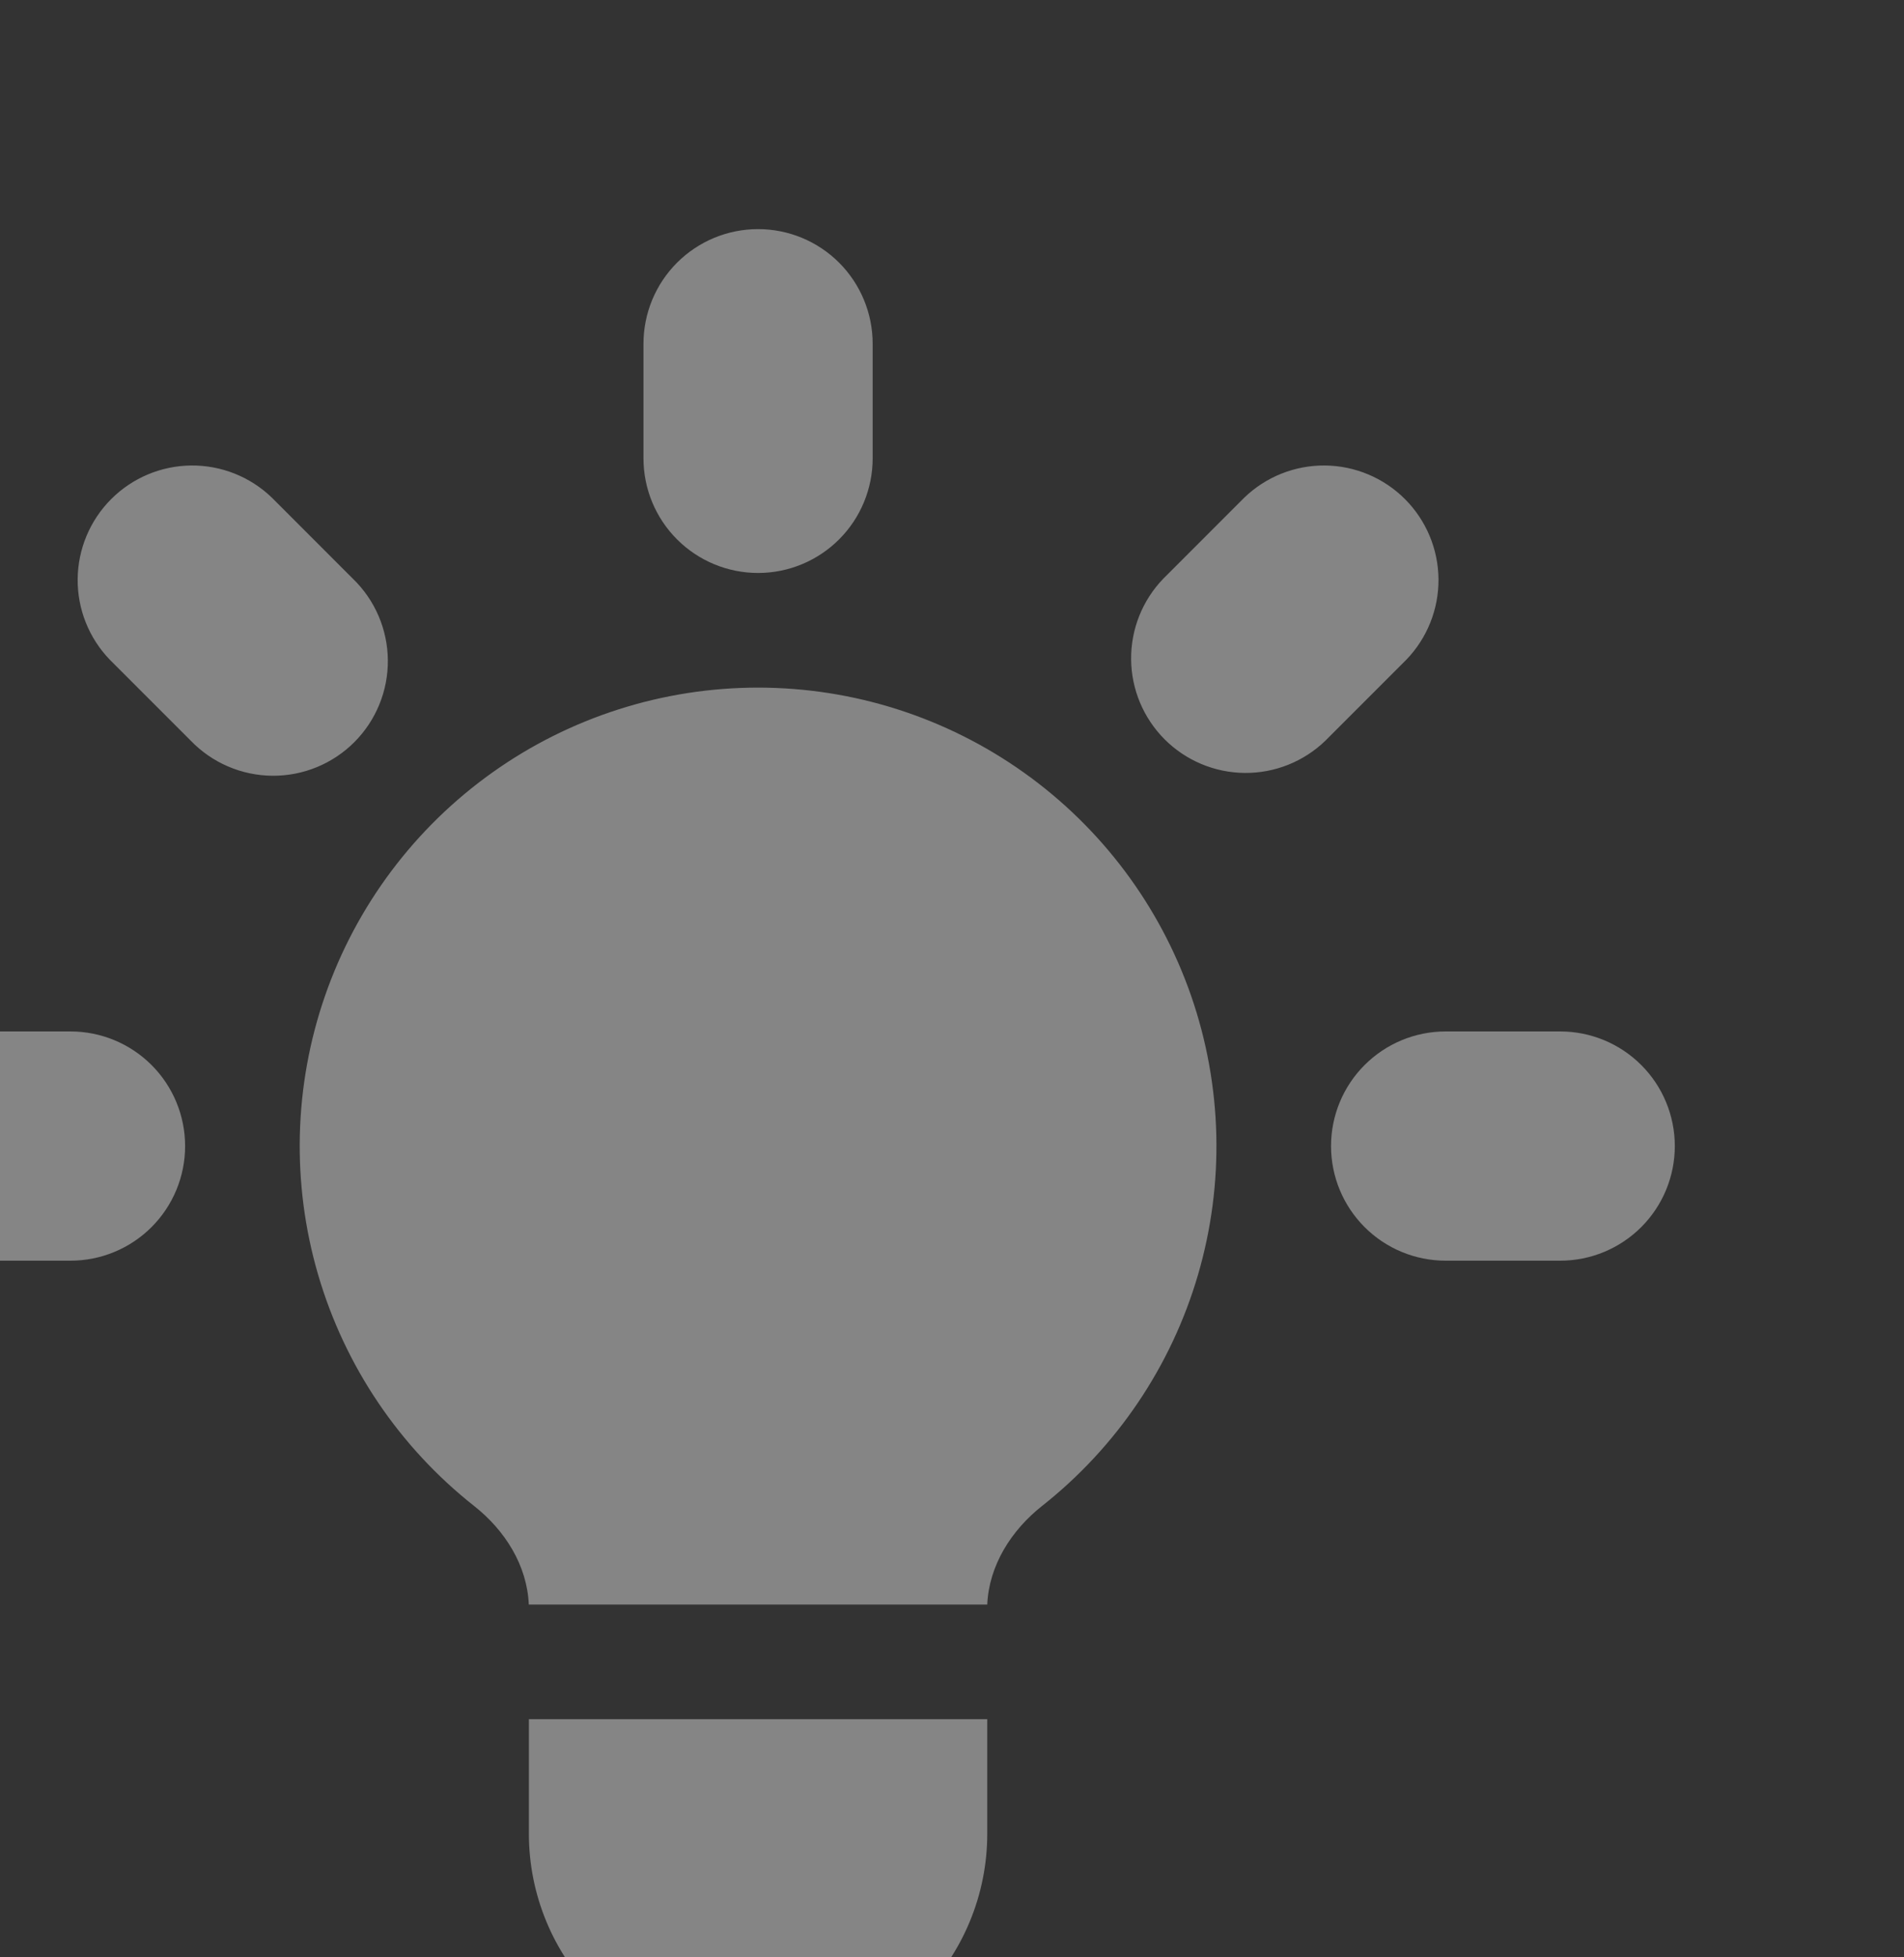 <svg width="108" height="111" viewBox="0 0 108 111" fill="none" xmlns="http://www.w3.org/2000/svg">
<rect x="0" y="0" width="108" height="111" fill="#333333" stroke="none"/>
<path d="M49.5 19.493C49.5 17.769 48.815 16.116 47.596 14.896C46.377 13.678 44.724 12.993 43 12.993C41.276 12.993 39.623 13.678 38.404 14.896C37.185 16.116 36.5 17.769 36.5 19.493V25.993C36.5 27.717 37.185 29.37 38.404 30.589C39.623 31.808 41.276 32.493 43 32.493C44.724 32.493 46.377 31.808 47.596 30.589C48.815 29.37 49.5 27.717 49.5 25.993V19.493ZM79.77 37.413C80.954 36.187 81.61 34.545 81.595 32.841C81.58 31.137 80.897 29.507 79.691 28.301C78.486 27.096 76.856 26.413 75.152 26.398C73.447 26.383 71.805 27.038 70.579 28.222L65.984 32.818C64.8 34.044 64.145 35.686 64.16 37.39C64.174 39.094 64.858 40.724 66.063 41.93C67.268 43.135 68.899 43.818 70.603 43.833C72.307 43.848 73.949 43.193 75.175 42.009L79.77 37.413ZM95 64.993C95 66.717 94.315 68.37 93.096 69.589C91.877 70.808 90.224 71.493 88.5 71.493H82C80.276 71.493 78.623 70.808 77.404 69.589C76.185 68.37 75.5 66.717 75.5 64.993C75.5 63.269 76.185 61.615 77.404 60.397C78.623 59.178 80.276 58.493 82 58.493H88.5C90.224 58.493 91.877 59.178 93.096 60.397C94.315 61.615 95 63.269 95 64.993ZM10.825 42.009C11.425 42.63 12.142 43.125 12.935 43.465C13.728 43.806 14.581 43.985 15.444 43.993C16.307 44 17.163 43.836 17.962 43.509C18.761 43.182 19.486 42.7 20.097 42.089C20.707 41.479 21.189 40.753 21.516 39.954C21.843 39.156 22.008 38.3 22 37.437C21.993 36.574 21.813 35.721 21.473 34.928C21.132 34.135 20.637 33.417 20.016 32.818L15.421 28.222C14.195 27.038 12.553 26.383 10.848 26.398C9.144 26.413 7.514 27.096 6.309 28.301C5.104 29.507 4.42 31.137 4.405 32.841C4.39 34.545 5.045 36.187 6.229 37.413L10.825 42.009ZM10.5 64.993C10.5 66.717 9.815 68.37 8.596 69.589C7.377 70.808 5.724 71.493 4 71.493H-2.5C-4.224 71.493 -5.877 70.808 -7.096 69.589C-8.315 68.37 -9 66.717 -9 64.993C-9 63.269 -8.315 61.615 -7.096 60.397C-5.877 59.178 -4.224 58.493 -2.5 58.493H4C5.724 58.493 7.377 59.178 8.596 60.397C9.815 61.615 10.5 63.269 10.5 64.993ZM30 103.993V97.493H56V103.993C56 107.441 54.63 110.747 52.192 113.185C49.754 115.623 46.448 116.993 43 116.993C39.552 116.993 36.246 115.623 33.808 113.185C31.37 110.747 30 107.441 30 103.993ZM56 90.993C56.097 88.783 57.352 86.794 59.1 85.409C63.343 82.063 66.438 77.479 67.954 72.293C69.471 67.108 69.335 61.578 67.564 56.473C65.793 51.369 62.476 46.943 58.074 43.81C53.672 40.677 48.403 38.994 43 38.994C37.597 38.994 32.328 40.677 27.926 43.81C23.524 46.943 20.207 51.369 18.436 56.473C16.665 61.578 16.529 67.108 18.046 72.293C19.562 77.479 22.657 82.063 26.899 85.409C28.654 86.794 29.902 88.783 29.994 90.993H56Z" fill="white" fill-opacity="0.4"/>
</svg>
